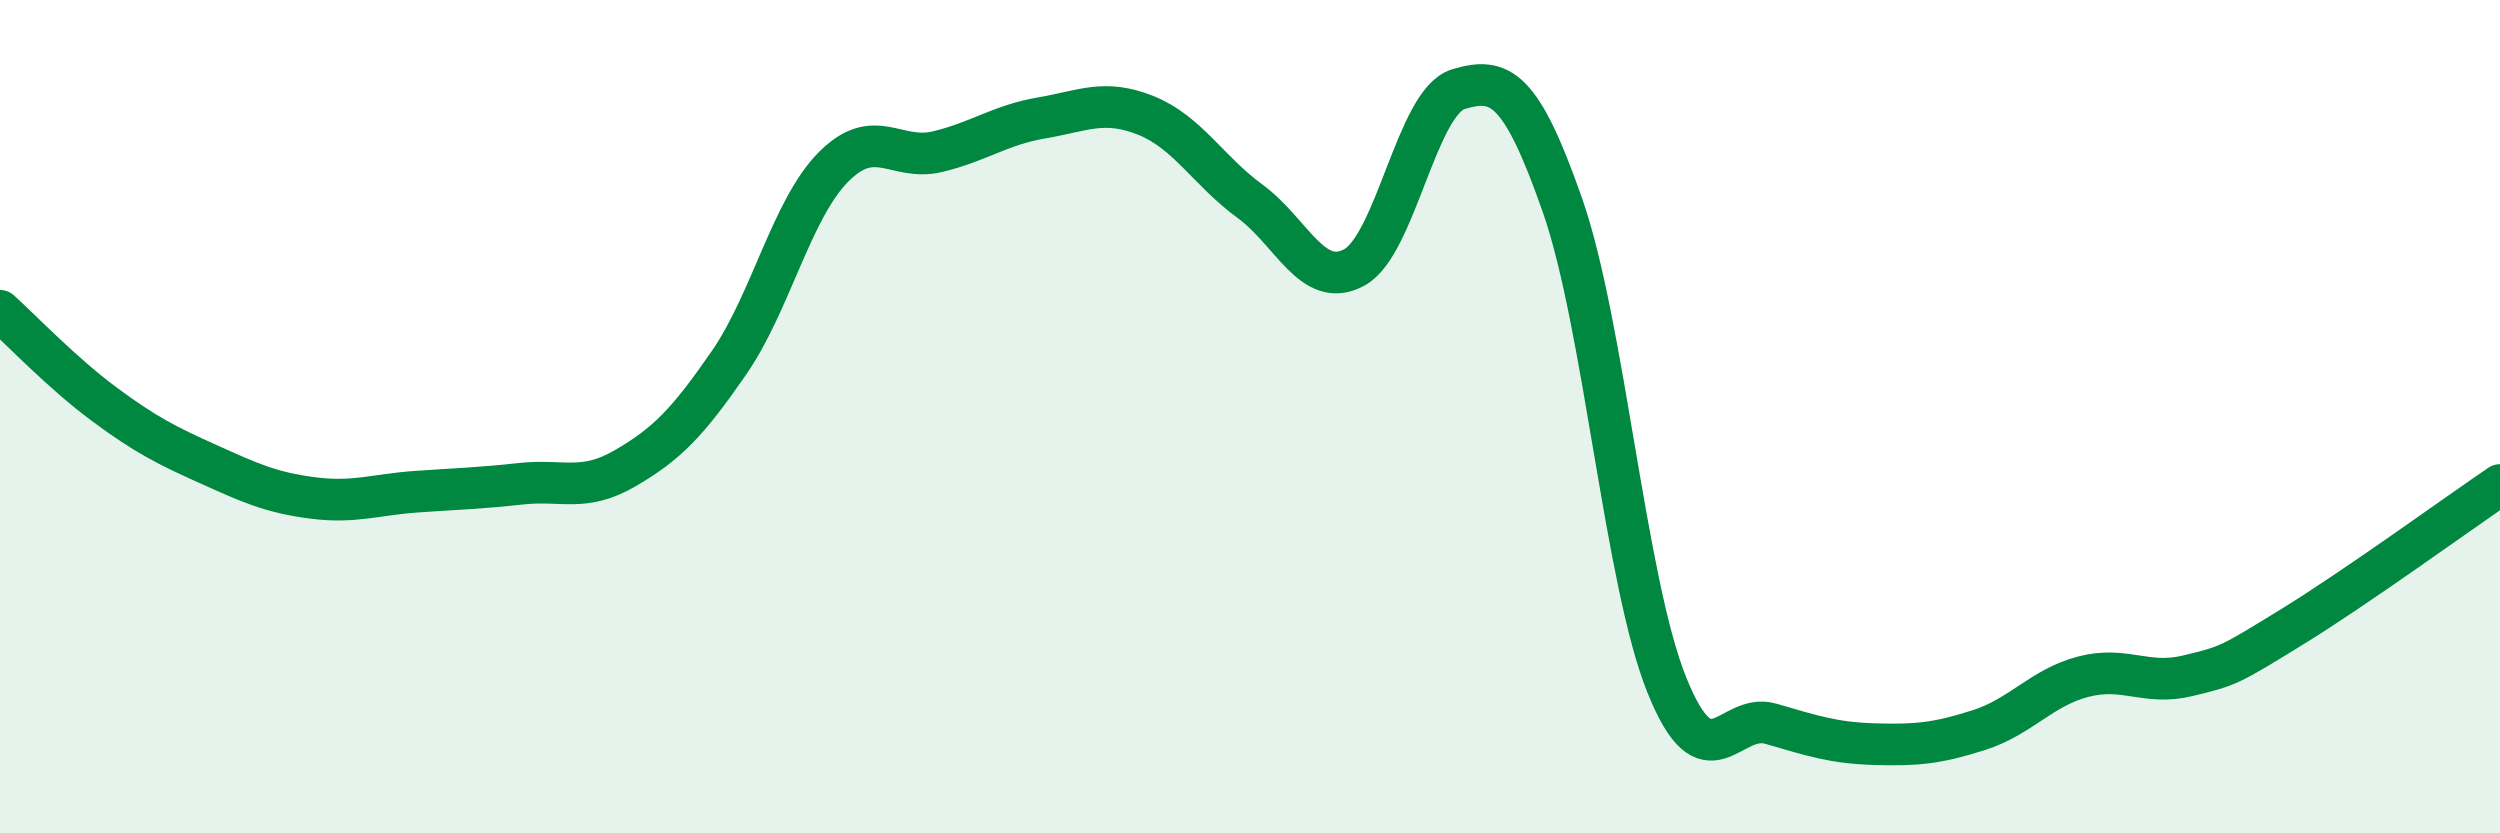 
    <svg width="60" height="20" viewBox="0 0 60 20" xmlns="http://www.w3.org/2000/svg">
      <path
        d="M 0,7.46 C 0.5,7.91 1.5,8.96 2.5,9.7 C 3.5,10.44 4,10.69 5,11.14 C 6,11.59 6.5,11.82 7.5,11.95 C 8.5,12.08 9,11.87 10,11.8 C 11,11.73 11.5,11.72 12.5,11.61 C 13.5,11.5 14,11.82 15,11.24 C 16,10.66 16.5,10.15 17.5,8.7 C 18.5,7.25 19,5.02 20,4.01 C 21,3 21.5,3.88 22.5,3.64 C 23.5,3.4 24,3 25,2.83 C 26,2.66 26.5,2.37 27.5,2.77 C 28.5,3.17 29,4.1 30,4.83 C 31,5.56 31.5,6.96 32.5,6.42 C 33.5,5.88 34,2.44 35,2.14 C 36,1.84 36.5,2.07 37.5,4.93 C 38.5,7.79 39,13.94 40,16.43 C 41,18.92 41.5,17.08 42.5,17.37 C 43.5,17.66 44,17.83 45,17.86 C 46,17.89 46.5,17.84 47.5,17.52 C 48.5,17.2 49,16.5 50,16.24 C 51,15.98 51.5,16.46 52.5,16.22 C 53.5,15.98 53.5,15.97 55,15.05 C 56.5,14.13 59,12.32 60,11.64L60 20L0 20Z"
        fill="#008740"
        opacity="0.1"
        stroke-linecap="round"
        stroke-linejoin="round"
      />
      <path
        d="M 0,7.46 C 0.5,7.91 1.5,8.96 2.5,9.7 C 3.5,10.44 4,10.69 5,11.14 C 6,11.59 6.5,11.82 7.5,11.95 C 8.5,12.08 9,11.87 10,11.8 C 11,11.73 11.5,11.72 12.5,11.61 C 13.5,11.5 14,11.82 15,11.24 C 16,10.66 16.5,10.15 17.5,8.7 C 18.5,7.25 19,5.02 20,4.01 C 21,3 21.5,3.88 22.5,3.64 C 23.5,3.4 24,3 25,2.83 C 26,2.66 26.5,2.37 27.5,2.77 C 28.5,3.17 29,4.1 30,4.83 C 31,5.56 31.5,6.96 32.5,6.42 C 33.5,5.88 34,2.44 35,2.14 C 36,1.84 36.5,2.07 37.5,4.93 C 38.5,7.79 39,13.94 40,16.43 C 41,18.92 41.5,17.08 42.5,17.37 C 43.5,17.66 44,17.83 45,17.86 C 46,17.89 46.5,17.84 47.5,17.52 C 48.5,17.2 49,16.5 50,16.24 C 51,15.98 51.5,16.46 52.5,16.22 C 53.5,15.98 53.5,15.97 55,15.05 C 56.5,14.13 59,12.32 60,11.64"
        stroke="#008740"
        stroke-width="1"
        fill="none"
        stroke-linecap="round"
        stroke-linejoin="round"
      />
    </svg>
  
